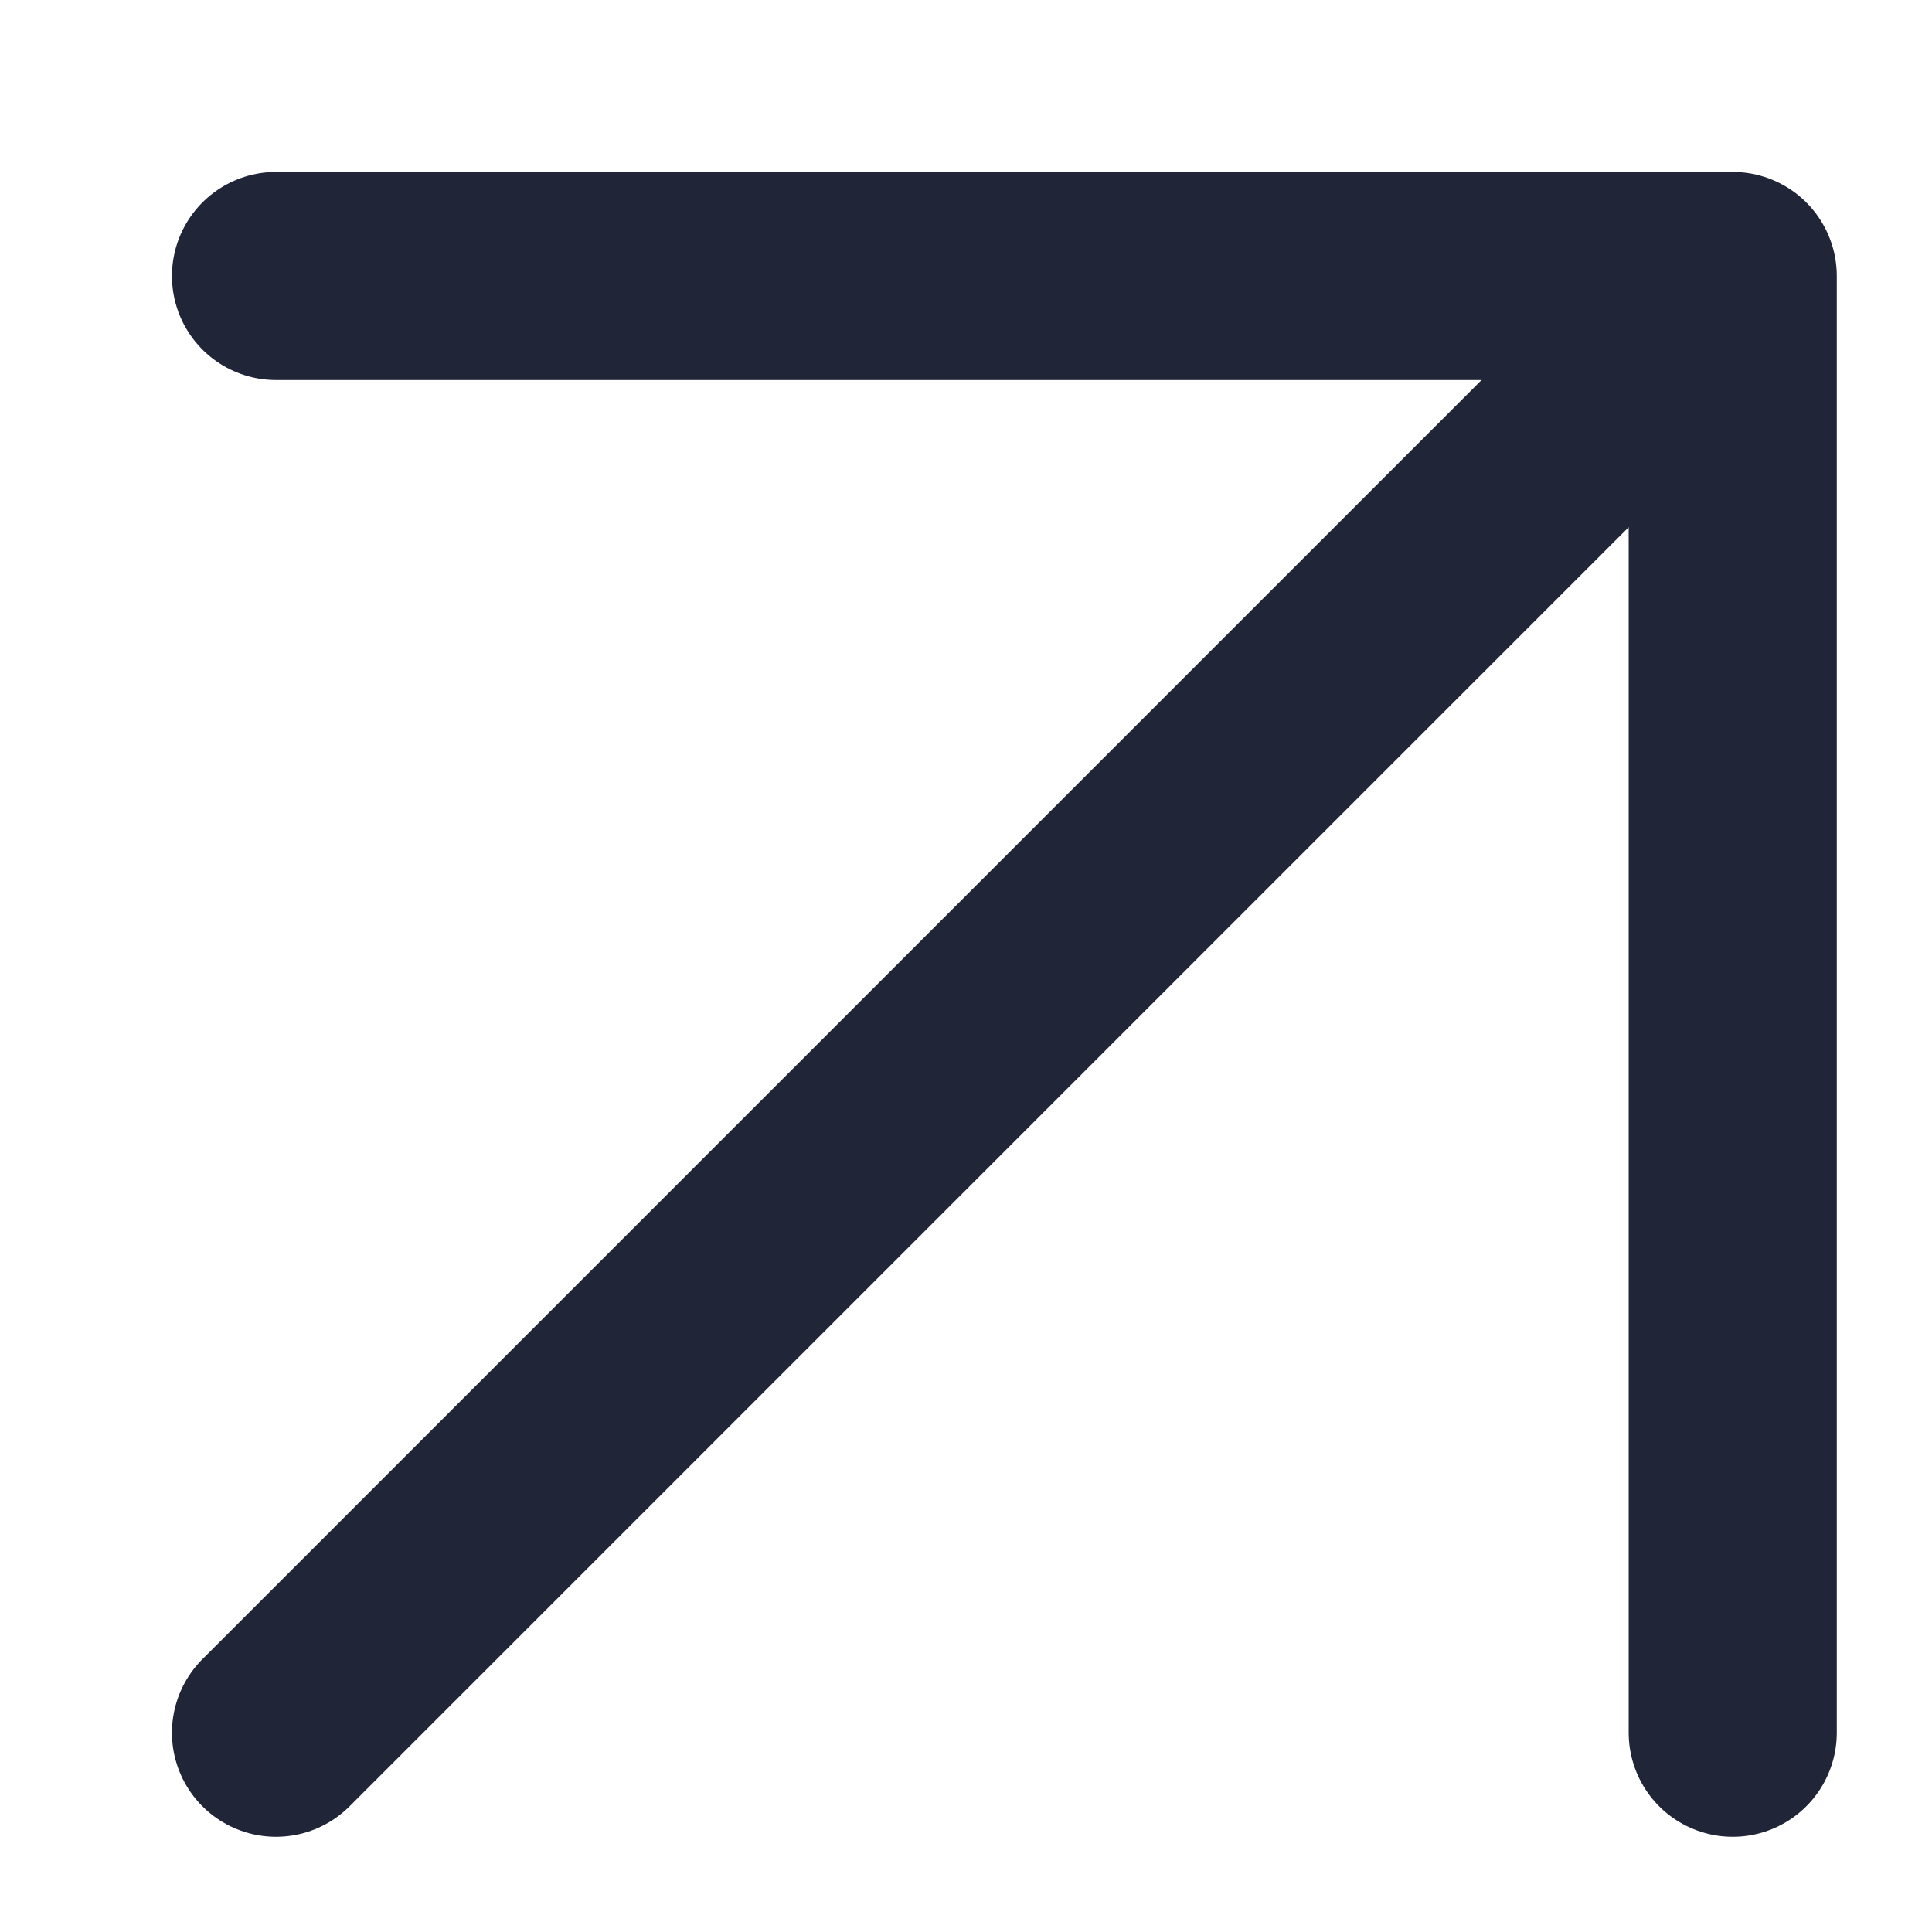 <?xml version="1.0" encoding="utf-8"?>
<svg xmlns="http://www.w3.org/2000/svg" fill="none" height="100%" overflow="visible" preserveAspectRatio="none" style="display: block;" viewBox="0 0 7 7" width="100%">
<path d="M1 1L6.278 1M6.278 1L6.278 6.278M6.278 1L1 6.278" id="Vector 171" stroke="#212538" stroke-linecap="round" stroke-linejoin="round" stroke-width="0.754"/>
</svg>